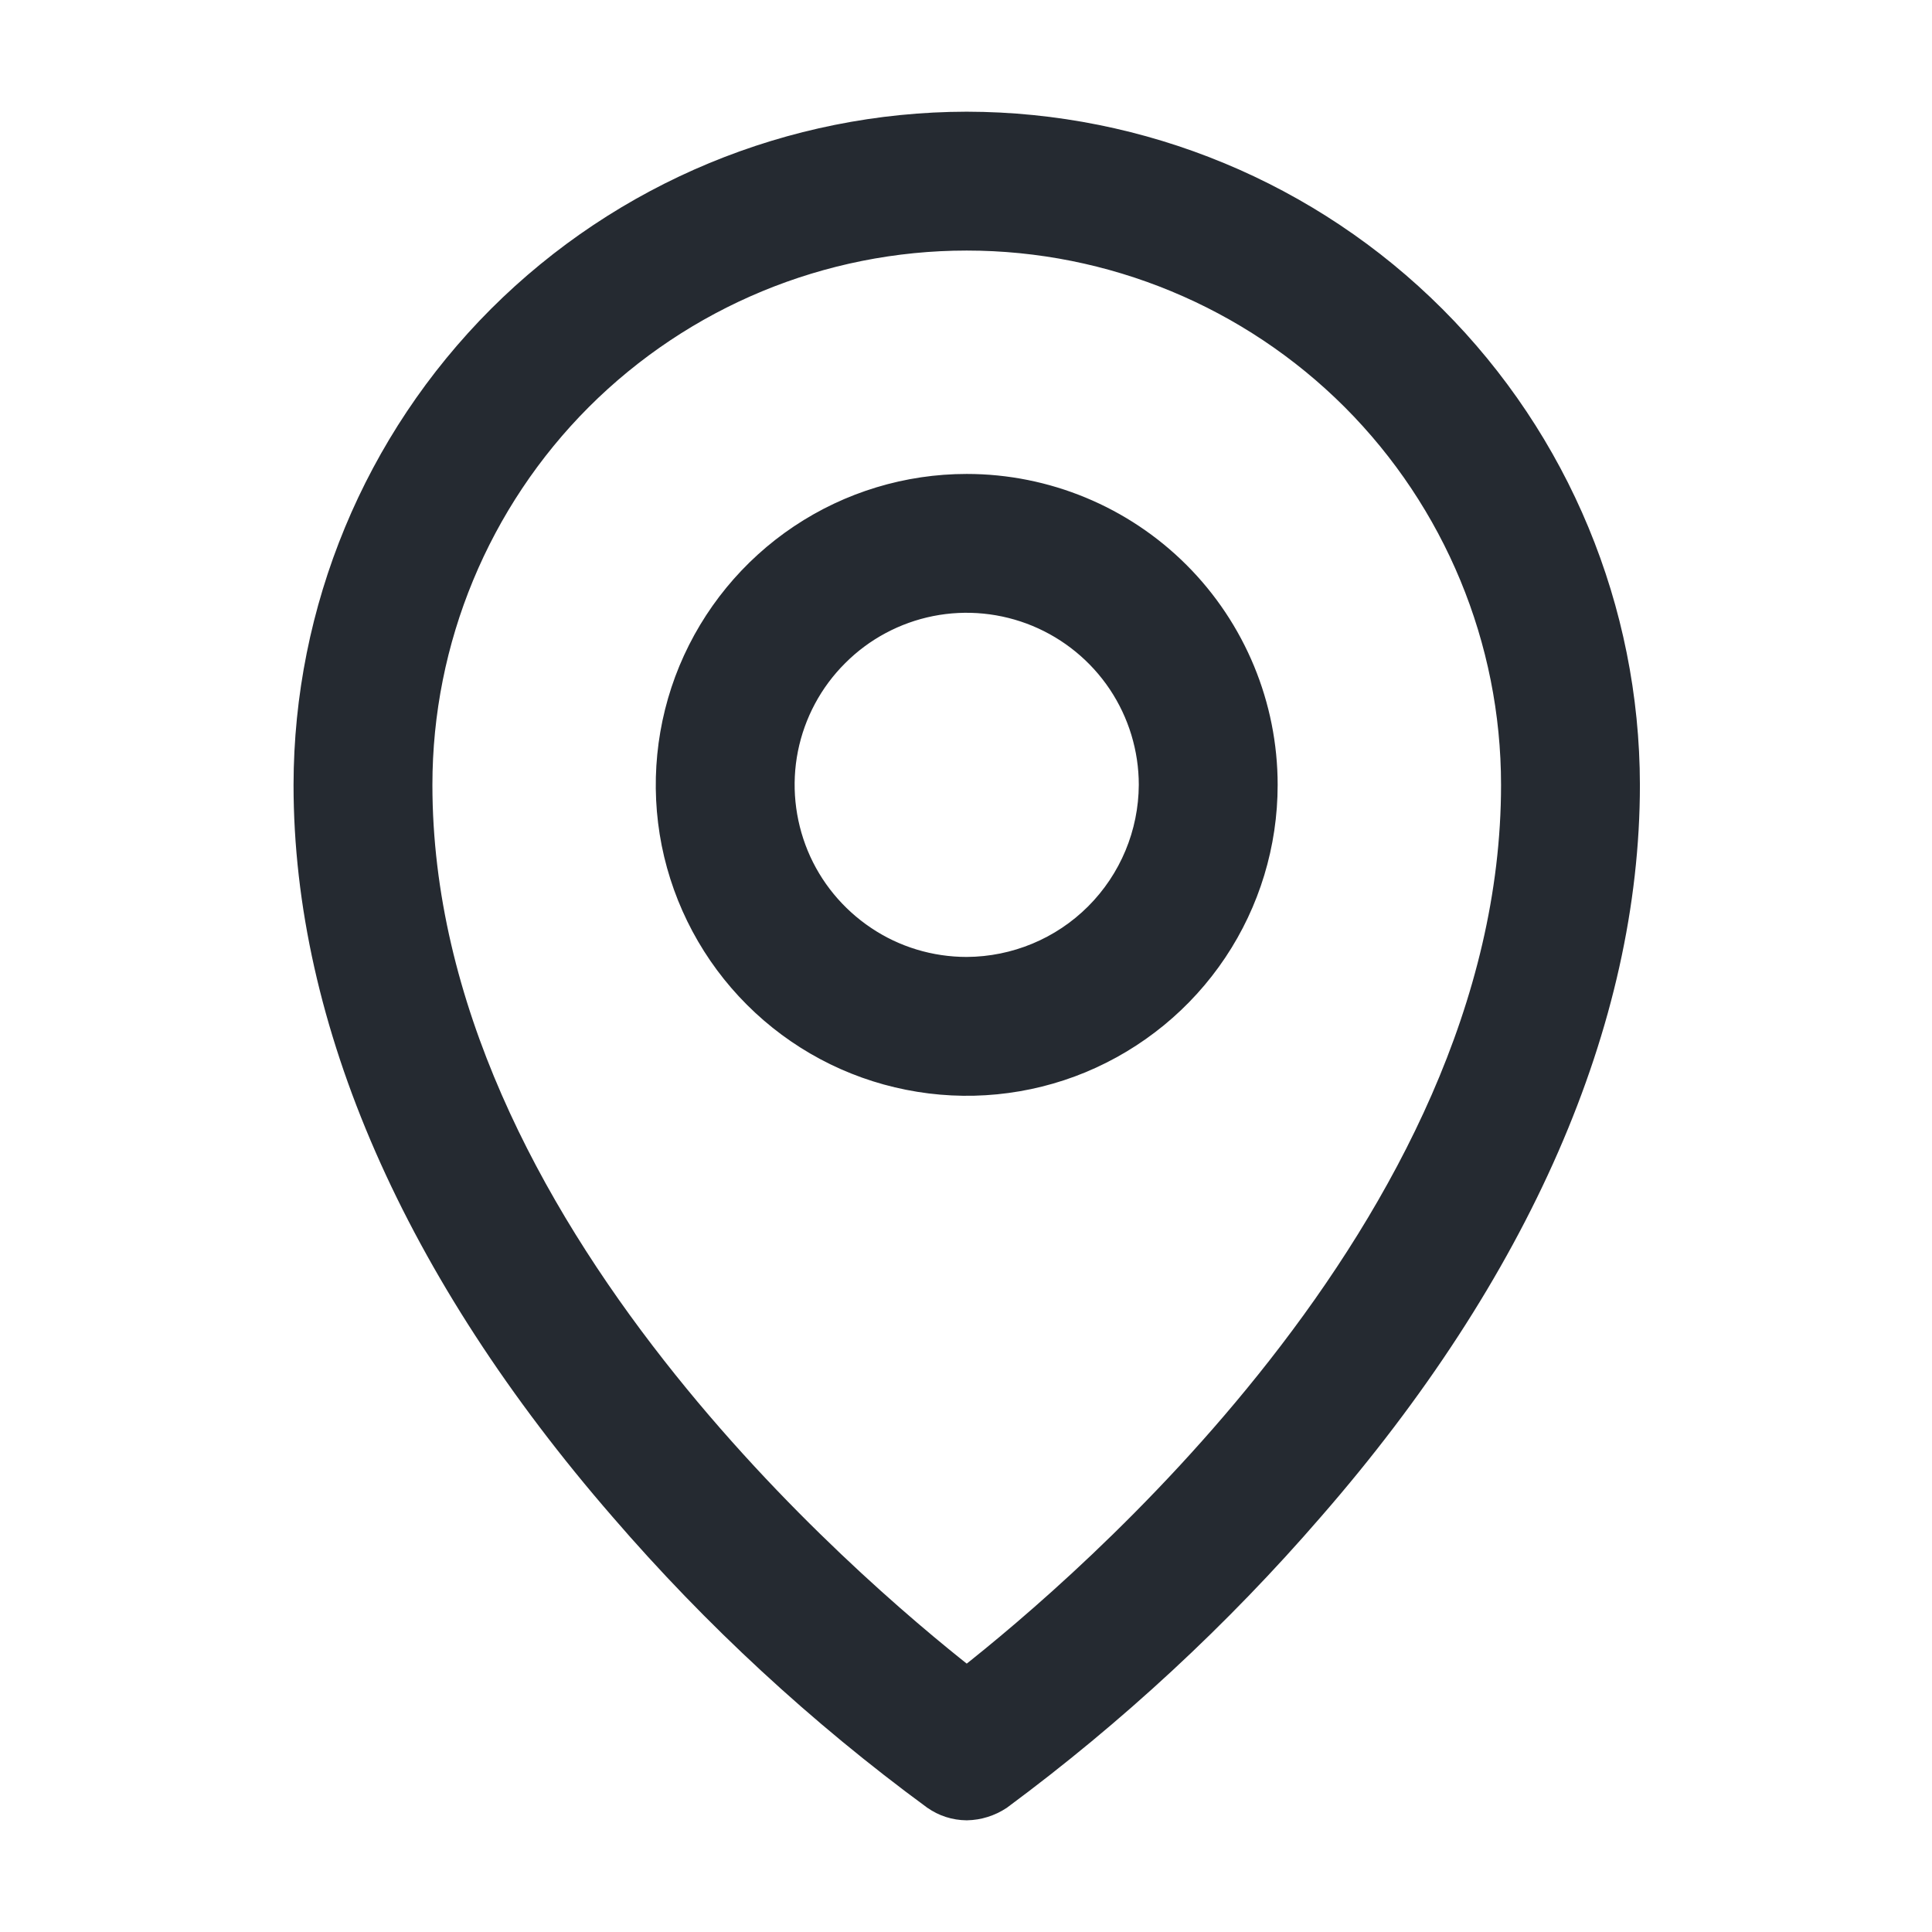 <svg width="16" height="16" viewBox="0 0 16 16" fill="none" xmlns="http://www.w3.org/2000/svg">
<path d="M8.006 1.025L8.006 1.025C6.554 1.027 5.163 1.604 4.136 2.63C3.11 3.657 2.533 5.048 2.531 6.5V6.5C2.531 8.463 3.445 10.535 5.149 12.497C5.918 13.389 6.785 14.19 7.734 14.887L7.736 14.888C7.814 14.944 7.908 14.974 8.005 14.975L8.005 14.975L8.008 14.975C8.105 14.973 8.199 14.943 8.28 14.89L8.28 14.89L8.284 14.887C9.229 14.187 10.094 13.386 10.863 12.497C12.573 10.535 13.481 8.462 13.481 6.5V6.5C13.479 5.048 12.902 3.657 11.875 2.63C10.849 1.604 9.457 1.027 8.006 1.025ZM8.006 4.025C7.516 4.025 7.038 4.17 6.631 4.442C6.224 4.714 5.907 5.101 5.719 5.553C5.532 6.005 5.483 6.503 5.578 6.983C5.674 7.463 5.91 7.904 6.256 8.25C6.602 8.596 7.043 8.832 7.523 8.927C8.003 9.023 8.501 8.974 8.953 8.787C9.405 8.599 9.792 8.282 10.064 7.875C10.336 7.468 10.481 6.99 10.481 6.5C10.481 5.844 10.22 5.214 9.756 4.75C9.292 4.286 8.662 4.025 8.006 4.025ZM8.006 8.025C7.704 8.025 7.409 7.936 7.159 7.768C6.908 7.6 6.712 7.362 6.597 7.084C6.482 6.805 6.451 6.498 6.51 6.202C6.569 5.907 6.714 5.635 6.928 5.422C7.141 5.208 7.413 5.063 7.708 5.004C8.004 4.945 8.311 4.976 8.589 5.091C8.868 5.207 9.106 5.402 9.274 5.653C9.441 5.903 9.531 6.198 9.531 6.5C9.529 6.904 9.368 7.291 9.082 7.577C8.797 7.862 8.41 8.023 8.006 8.025ZM8.006 13.905C7.507 13.513 6.41 12.592 5.421 11.329C4.387 10.01 3.481 8.33 3.481 6.5C3.481 5.3 3.958 4.149 4.806 3.3C5.655 2.452 6.806 1.975 8.006 1.975C9.206 1.975 10.357 2.452 11.206 3.3C12.054 4.149 12.531 5.3 12.531 6.5C12.531 8.33 11.624 10.01 10.591 11.329C9.602 12.592 8.505 13.513 8.006 13.905Z" fill="#252A31" stroke="#252A31" stroke-width="0.2"/>
</svg>
